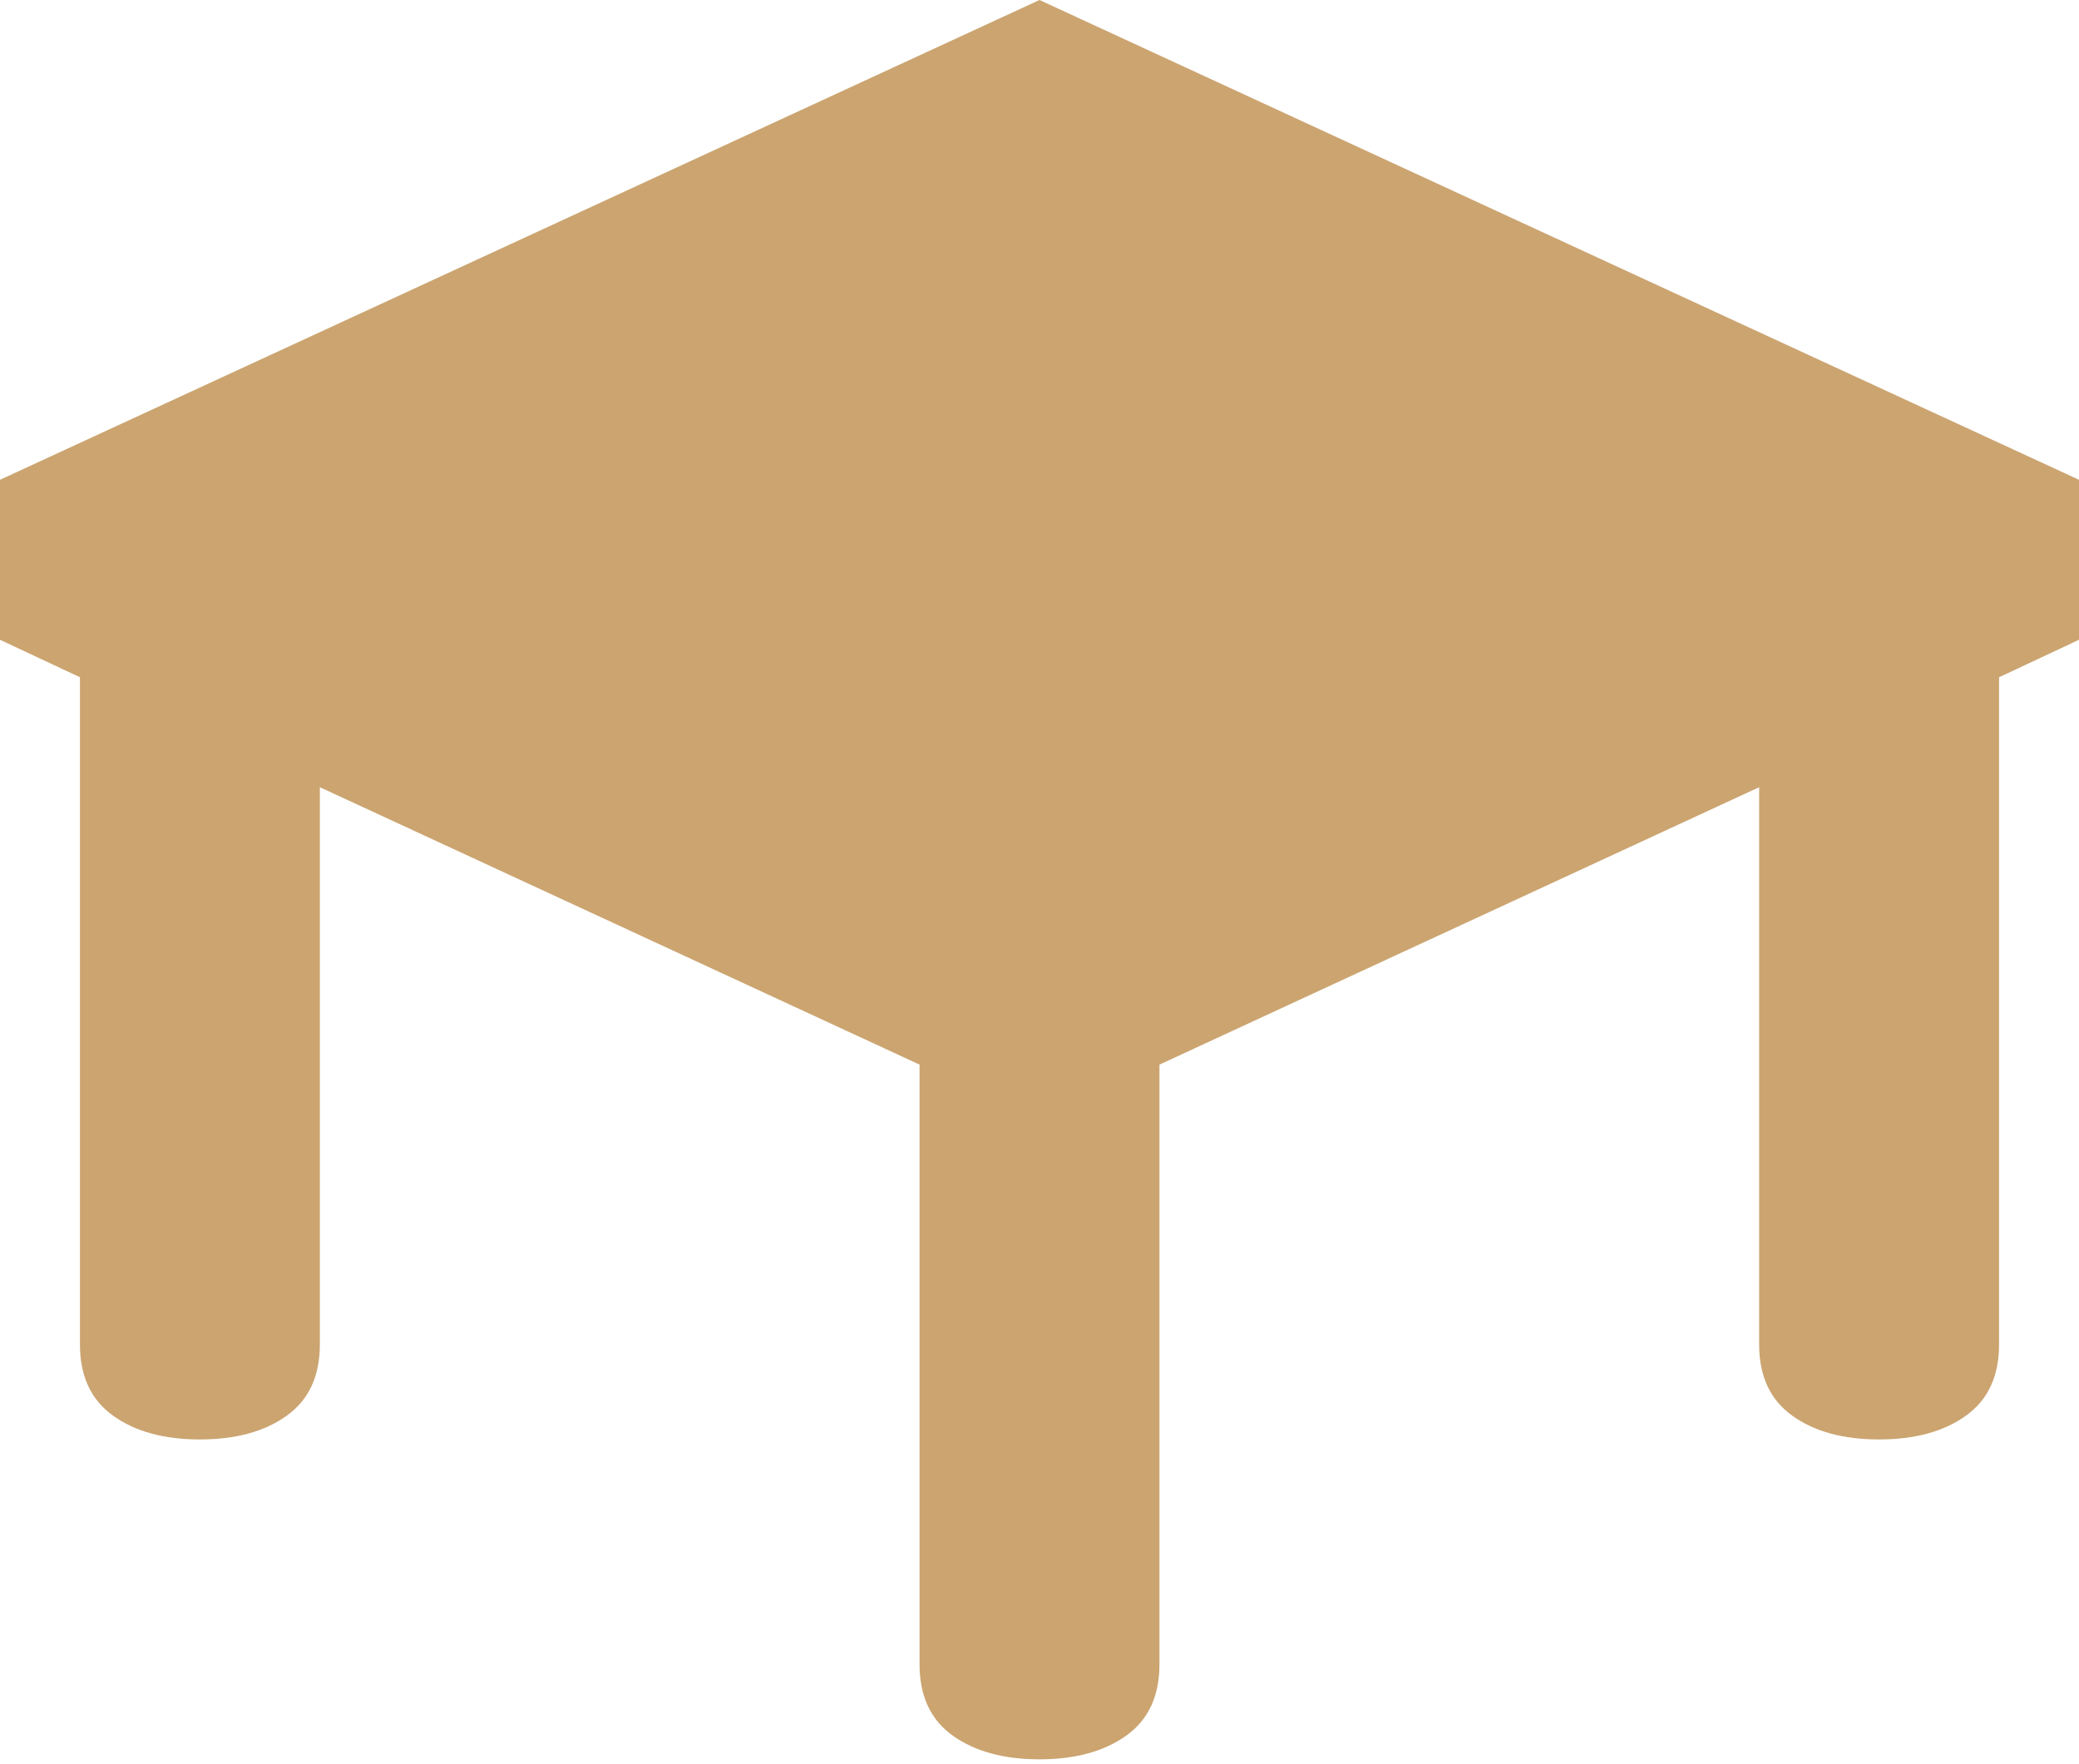 <svg width="33" height="28" viewBox="0 0 33 28" fill="none" xmlns="http://www.w3.org/2000/svg">
<path d="M1.269 10.749L0 10.154V7.615L16.5 0L33 7.615V10.154L31.731 10.749V21.339C31.731 21.841 31.556 22.218 31.205 22.469C30.855 22.721 30.395 22.846 29.827 22.846C29.258 22.846 28.799 22.721 28.449 22.469C28.098 22.218 27.923 21.841 27.923 21.339V12.494L18.404 16.897V26.416C18.404 26.918 18.229 27.295 17.878 27.546C17.528 27.797 17.069 27.923 16.5 27.923C15.931 27.923 15.472 27.797 15.122 27.546C14.771 27.295 14.596 26.918 14.596 26.416V16.897L5.077 12.494V21.339C5.077 21.841 4.902 22.218 4.551 22.469C4.201 22.721 3.742 22.846 3.173 22.846C2.605 22.846 2.145 22.721 1.795 22.469C1.444 22.218 1.269 21.841 1.269 21.339V10.749Z" fill="#CBA470"/>
</svg>
